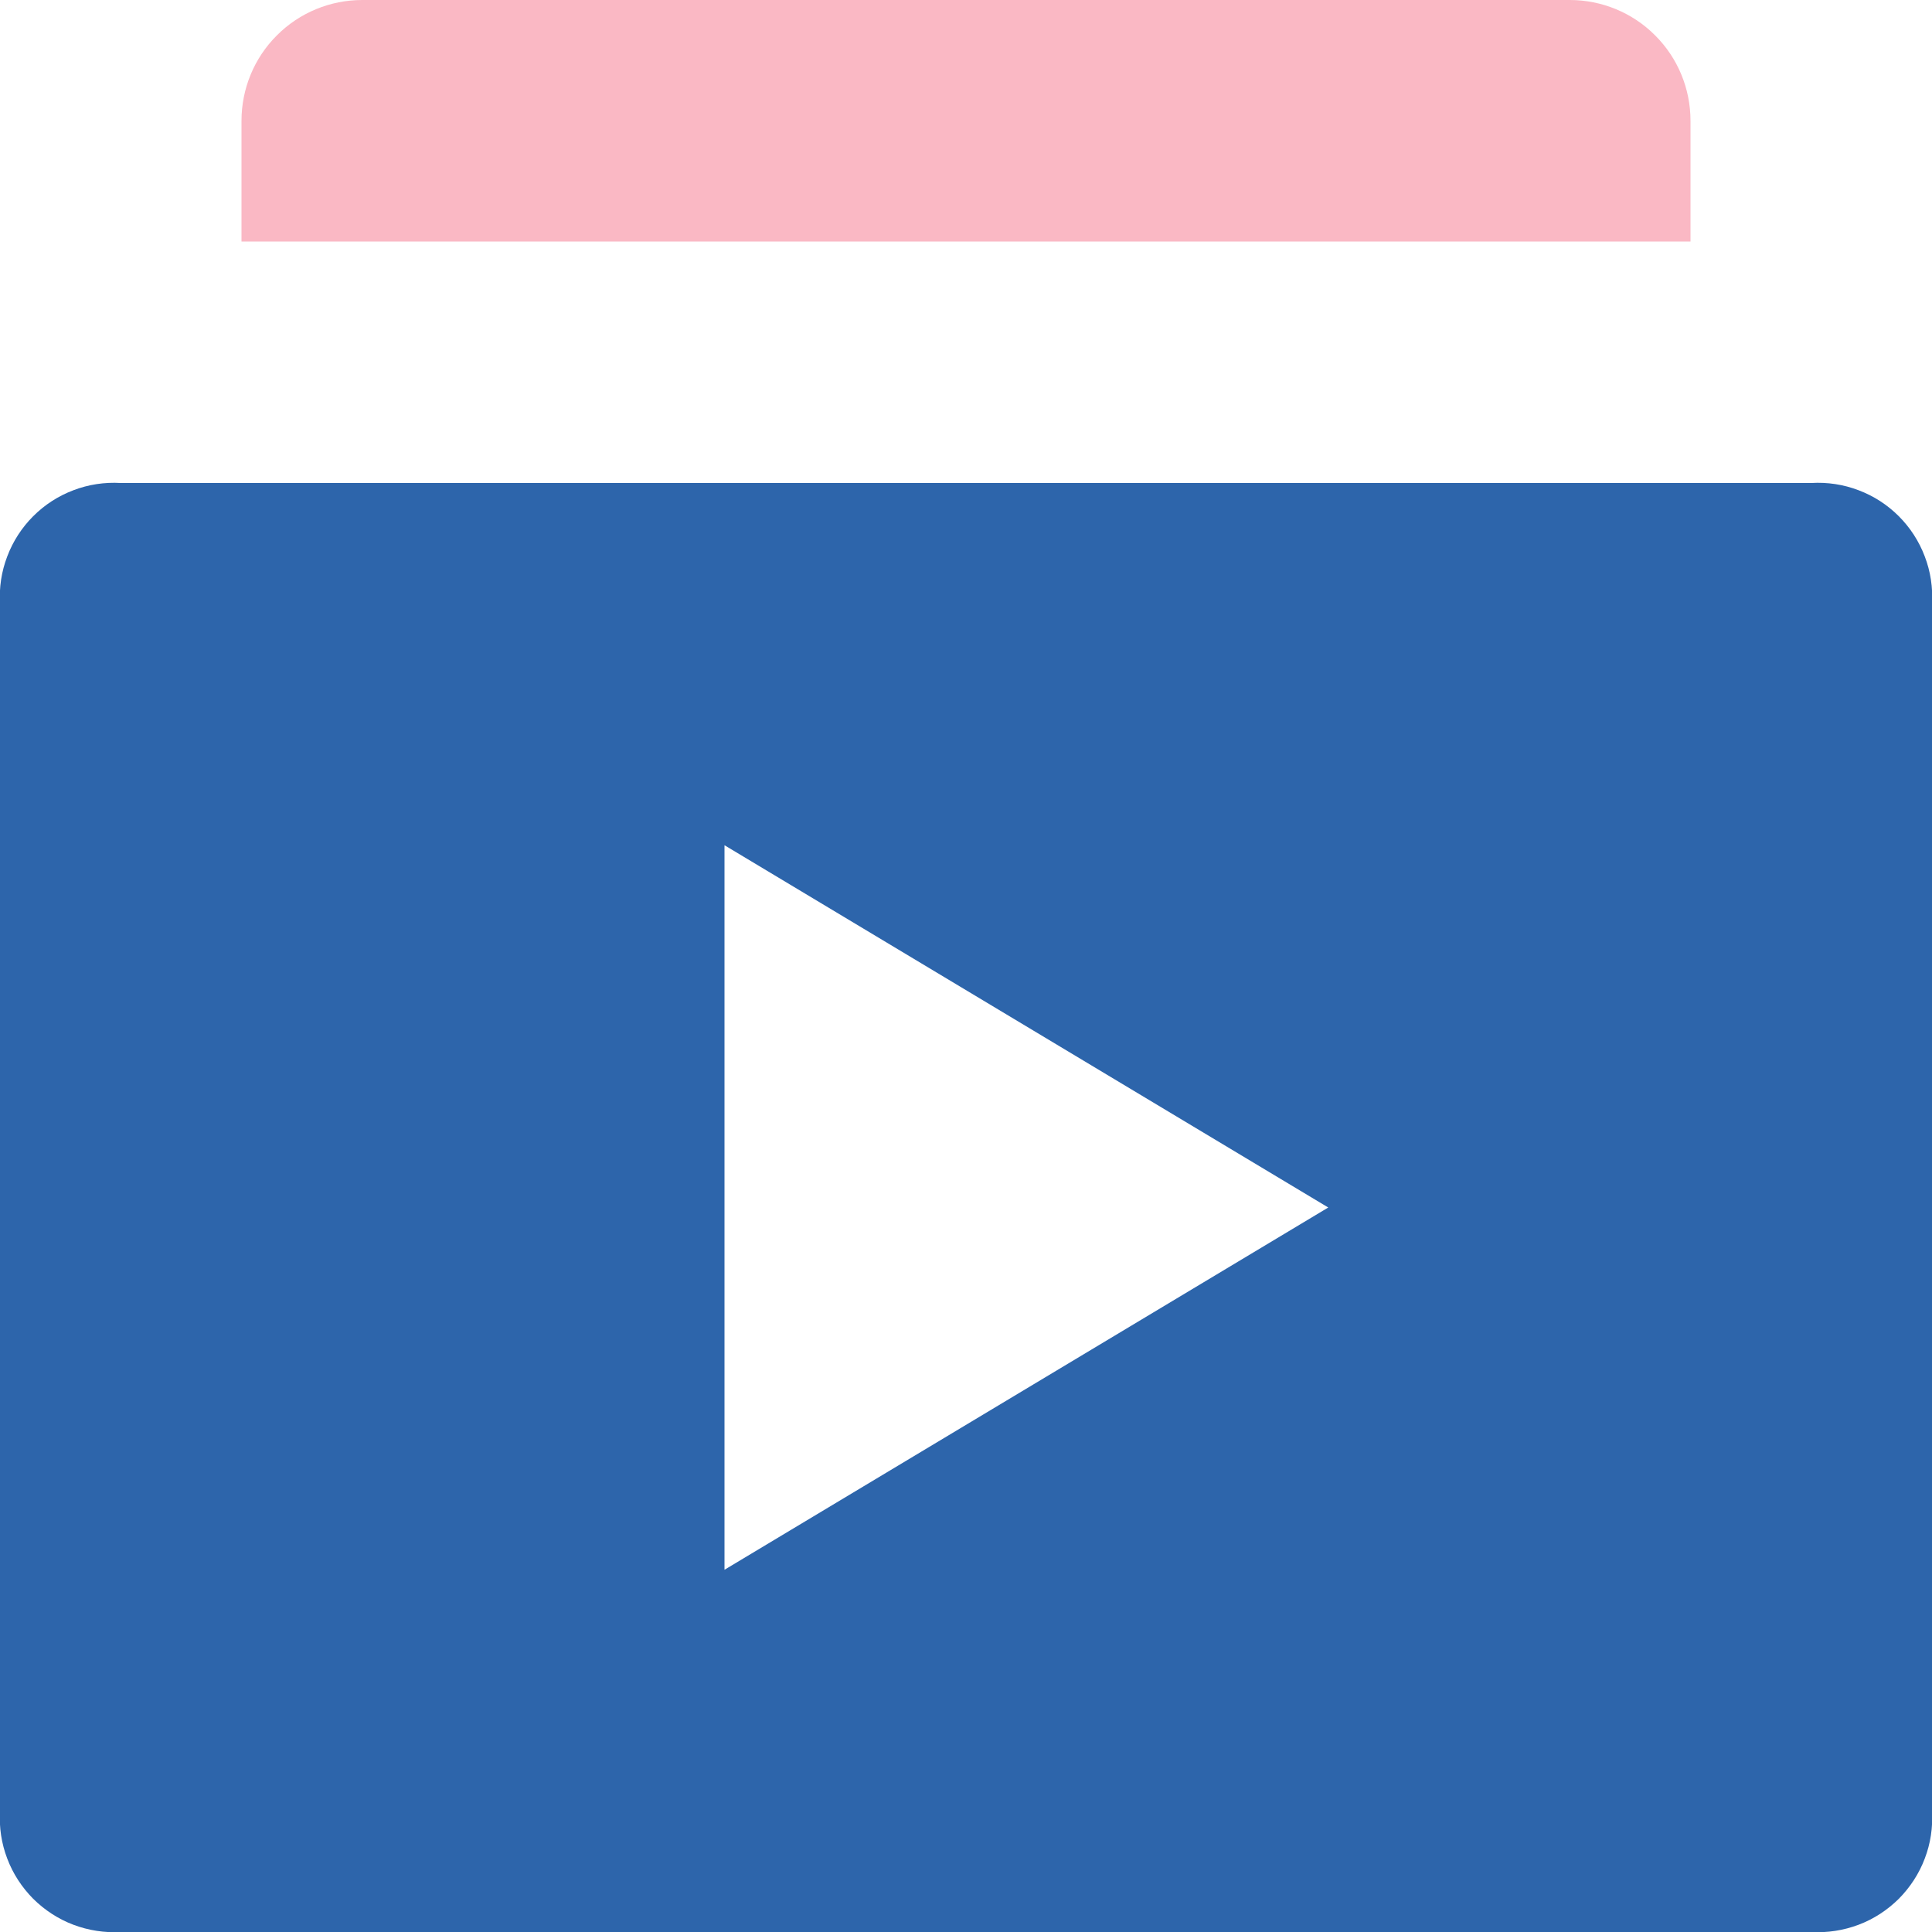 <svg width="16" height="16" viewBox="0 0 16 16" fill="none" xmlns="http://www.w3.org/2000/svg">
<g clip-path="url(#clip0_8_9506)">
<path d="M15 4H1C0.867 3.992 0.733 4.012 0.608 4.06C0.483 4.107 0.37 4.18 0.275 4.275C0.181 4.369 0.107 4.483 0.06 4.608C0.012 4.733 -0.008 4.866 -6.20866e-06 5V15C-0.008 15.133 0.012 15.267 0.06 15.392C0.107 15.517 0.181 15.63 0.275 15.725C0.37 15.819 0.483 15.893 0.608 15.94C0.733 15.987 0.867 16.008 1 16H15C15.133 16.008 15.267 15.987 15.392 15.94C15.517 15.893 15.63 15.819 15.725 15.725C15.819 15.63 15.893 15.517 15.94 15.392C15.988 15.267 16.008 15.133 16 15V5C16.008 4.866 15.988 4.733 15.94 4.608C15.893 4.483 15.819 4.369 15.725 4.275C15.63 4.18 15.517 4.107 15.392 4.06C15.267 4.012 15.133 3.992 15 4ZM6 13V7L11 10L6 13Z" fill="#2D65AB"/>
<path d="M3 -0H13C13.265 -0 13.52 0.105 13.707 0.293C13.895 0.48 14 0.735 14 1V2H2V1C2 0.735 2.105 0.48 2.293 0.293C2.48 0.105 2.735 -0 3 -0V-0Z" fill="#FAB8C4"/>
</g>
<defs>
<clipPath id="clip0_8_9506">
<rect width="16" height="16" fill="white" transform="translate(0 -0)"/>
</clipPath>
</defs>
</svg>
